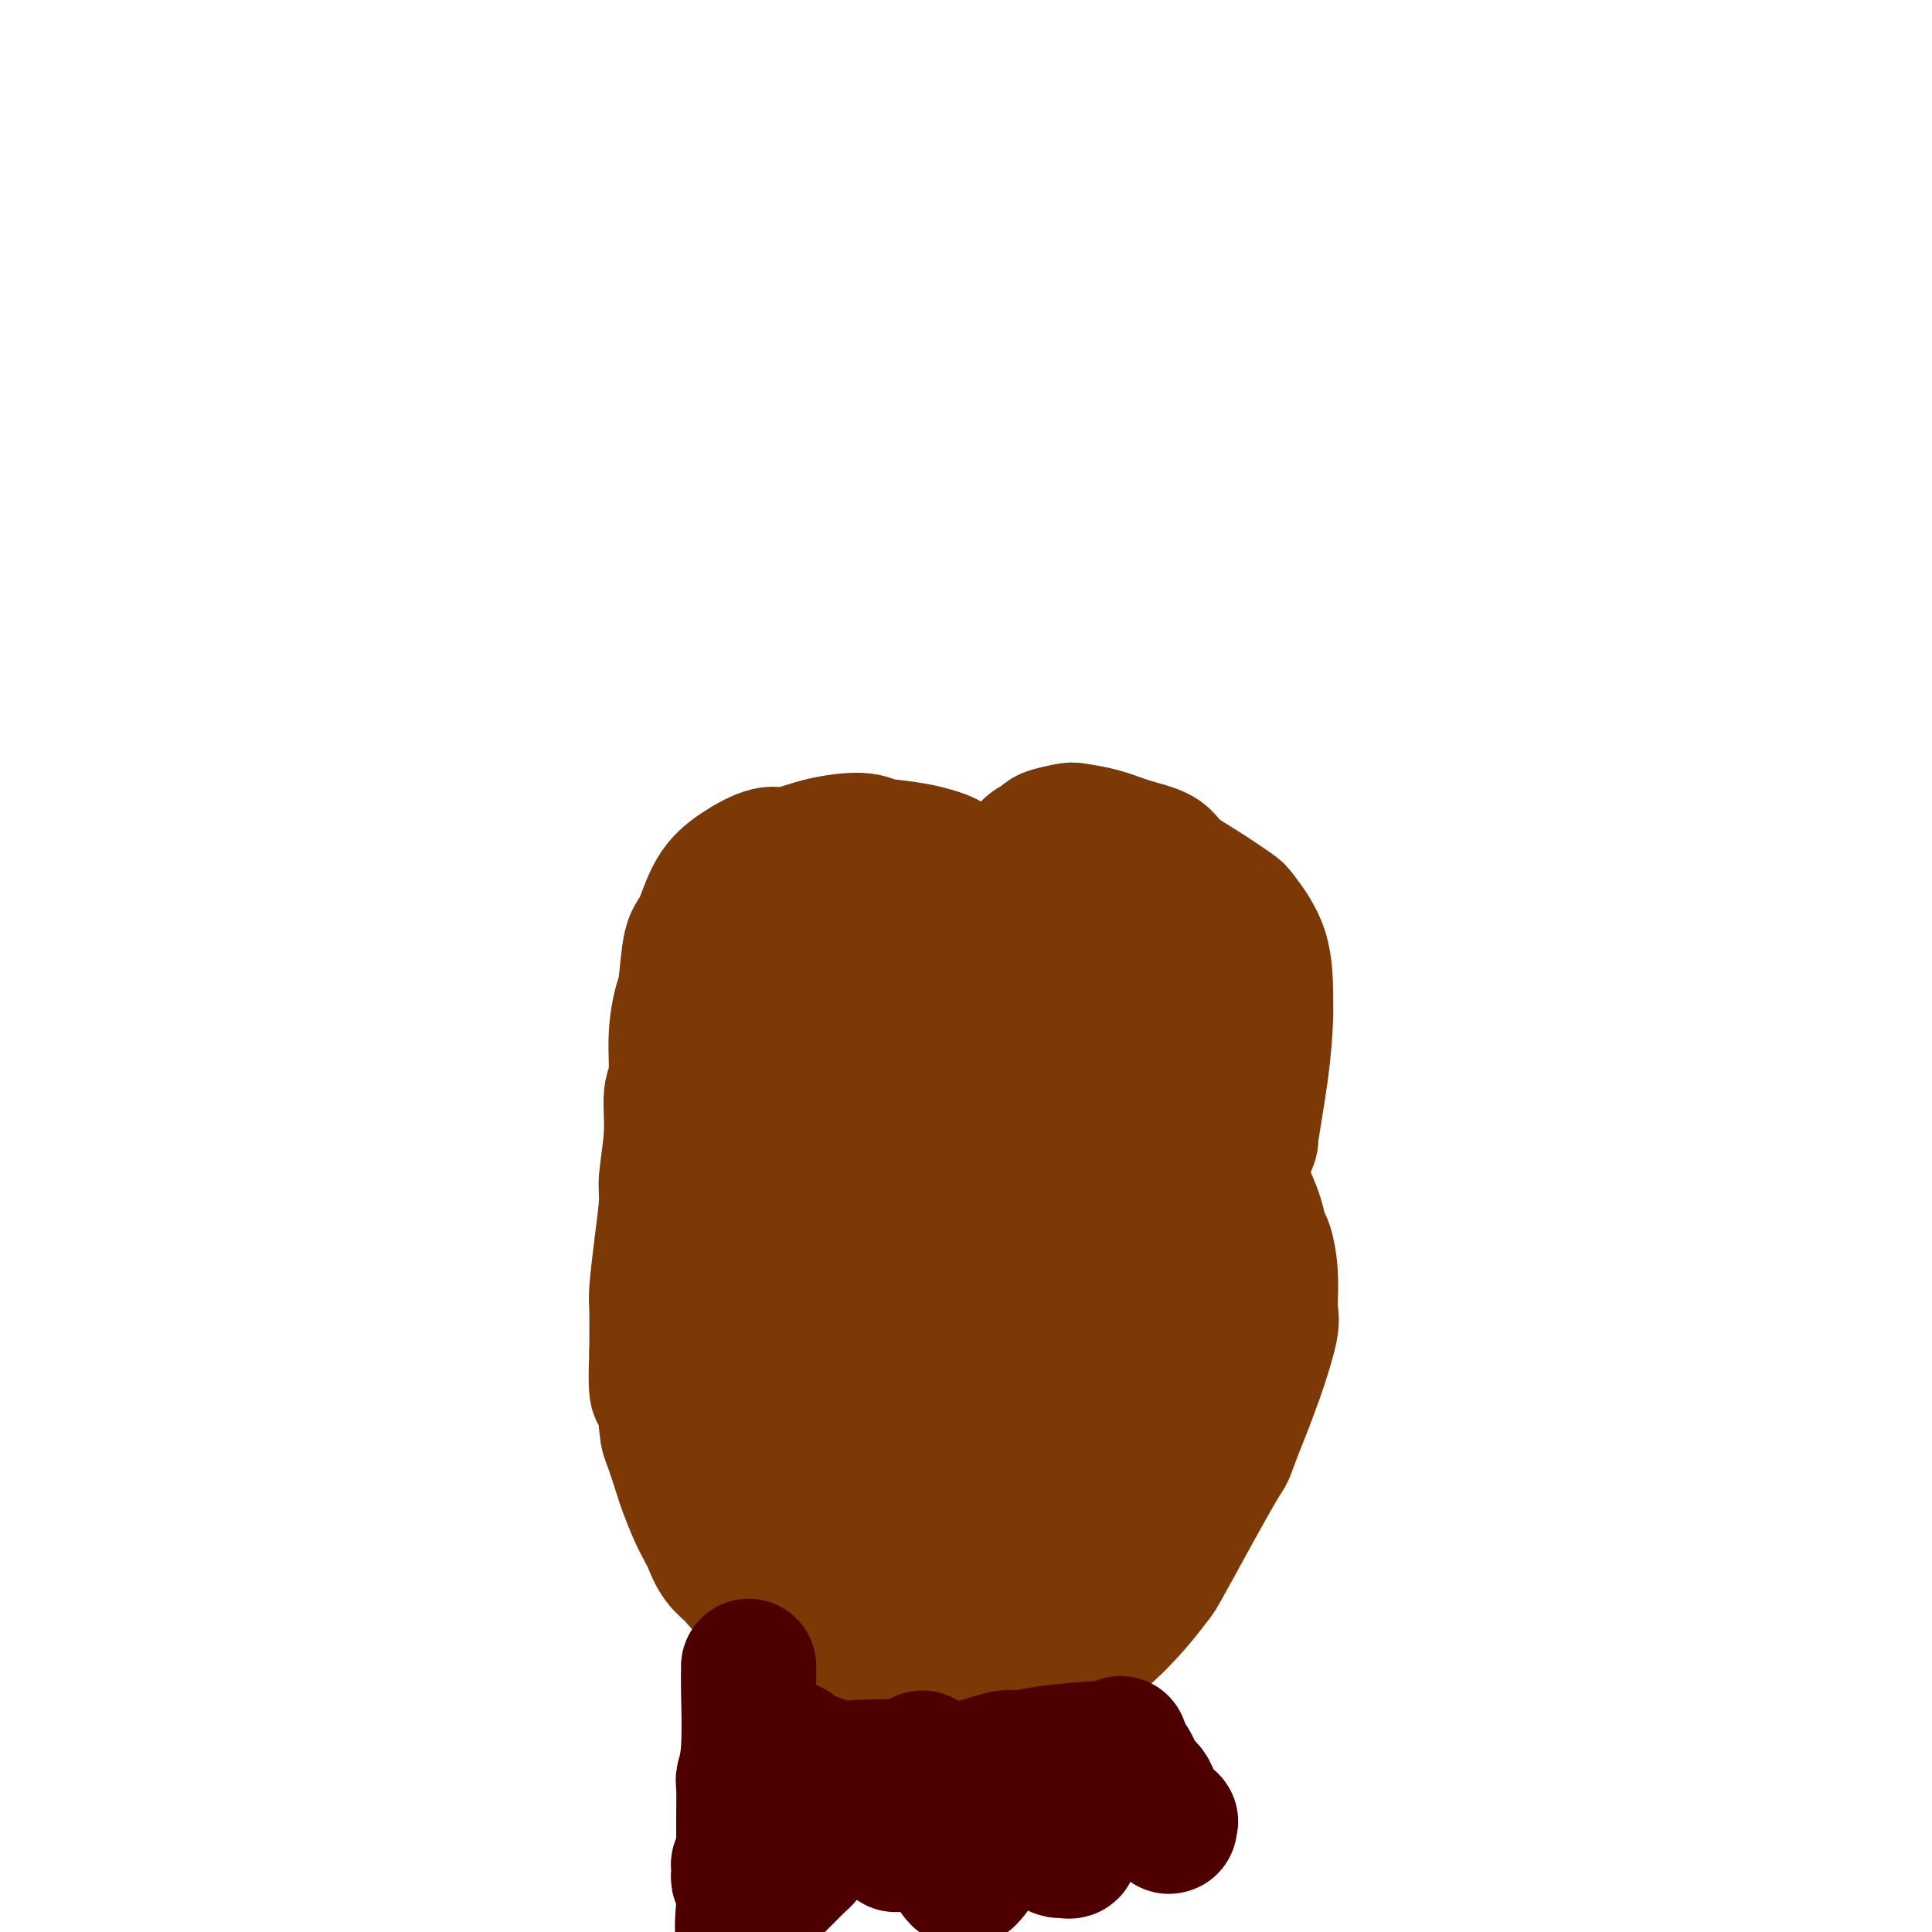 <svg viewBox='0 0 400 400' version='1.1' xmlns='http://www.w3.org/2000/svg' xmlns:xlink='http://www.w3.org/1999/xlink'><g fill='none' stroke='#7C3805' stroke-width='6' stroke-linecap='round' stroke-linejoin='round'><path d='M179,197c0.348,0.778 0.696,1.555 0,2c-0.696,0.445 -2.437,0.557 -4,1c-1.563,0.443 -2.948,1.218 -5,3c-2.052,1.782 -4.771,4.573 -7,9c-2.229,4.427 -3.966,10.490 -5,14c-1.034,3.510 -1.364,4.466 -2,8c-0.636,3.534 -1.580,9.644 -2,16c-0.420,6.356 -0.318,12.957 0,17c0.318,4.043 0.851,5.527 2,9c1.149,3.473 2.912,8.934 6,14c3.088,5.066 7.501,9.735 10,12c2.499,2.265 3.086,2.125 6,3c2.914,0.875 8.157,2.765 14,3c5.843,0.235 12.287,-1.184 16,-2c3.713,-0.816 4.696,-1.029 8,-4c3.304,-2.971 8.929,-8.700 13,-17c4.071,-8.300 6.589,-19.172 8,-25c1.411,-5.828 1.716,-6.613 2,-12c0.284,-5.387 0.549,-15.378 -1,-24c-1.549,-8.622 -4.911,-15.877 -7,-20c-2.089,-4.123 -2.904,-5.115 -6,-8c-3.096,-2.885 -8.473,-7.663 -14,-11c-5.527,-3.337 -11.203,-5.235 -15,-6c-3.797,-0.765 -5.715,-0.398 -8,0c-2.285,0.398 -4.939,0.828 -6,1c-1.061,0.172 -0.531,0.086 0,0'/></g>
<g fill='none' stroke='#7C3805' stroke-width='28' stroke-linecap='round' stroke-linejoin='round'><path d='M154,187c-0.225,-0.219 -0.450,-0.439 -1,1c-0.550,1.439 -1.425,4.536 -2,7c-0.575,2.464 -0.850,4.294 -1,11c-0.150,6.706 -0.174,18.289 0,30c0.174,11.711 0.545,23.549 1,30c0.455,6.451 0.993,7.515 2,13c1.007,5.485 2.483,15.392 6,23c3.517,7.608 9.075,12.916 12,16c2.925,3.084 3.216,3.944 7,5c3.784,1.056 11.059,2.309 15,3c3.941,0.691 4.547,0.821 8,-2c3.453,-2.821 9.753,-8.594 14,-15c4.247,-6.406 6.439,-13.445 8,-23c1.561,-9.555 2.489,-21.627 3,-28c0.511,-6.373 0.605,-7.046 -1,-13c-1.605,-5.954 -4.909,-17.189 -7,-23c-2.091,-5.811 -2.970,-6.199 -6,-9c-3.030,-2.801 -8.210,-8.016 -13,-11c-4.790,-2.984 -9.191,-3.737 -14,-3c-4.809,0.737 -10.025,2.962 -13,4c-2.975,1.038 -3.708,0.887 -6,5c-2.292,4.113 -6.142,12.488 -8,17c-1.858,4.512 -1.724,5.160 -2,10c-0.276,4.840 -0.960,13.871 0,21c0.960,7.129 3.566,12.357 8,17c4.434,4.643 10.696,8.700 14,11c3.304,2.300 3.648,2.843 7,4c3.352,1.157 9.710,2.927 15,2c5.290,-0.927 9.511,-4.551 12,-8c2.489,-3.449 3.244,-6.725 4,-10'/><path d='M216,272c1.390,-5.578 2.864,-14.525 3,-24c0.136,-9.475 -1.065,-19.480 -2,-25c-0.935,-5.520 -1.605,-6.555 -4,-10c-2.395,-3.445 -6.515,-9.299 -11,-13c-4.485,-3.701 -9.334,-5.250 -12,-6c-2.666,-0.750 -3.147,-0.703 -5,0c-1.853,0.703 -5.077,2.060 -7,7c-1.923,4.940 -2.543,13.461 -3,18c-0.457,4.539 -0.749,5.094 0,11c0.749,5.906 2.541,17.163 4,23c1.459,5.837 2.586,6.255 6,10c3.414,3.745 9.115,10.816 14,15c4.885,4.184 8.953,5.482 13,5c4.047,-0.482 8.071,-2.744 10,-4c1.929,-1.256 1.761,-1.506 2,-7c0.239,-5.494 0.884,-16.232 1,-22c0.116,-5.768 -0.296,-6.568 -2,-11c-1.704,-4.432 -4.701,-12.497 -9,-18c-4.299,-5.503 -9.901,-8.443 -13,-10c-3.099,-1.557 -3.693,-1.731 -7,-2c-3.307,-0.269 -9.325,-0.632 -14,4c-4.675,4.632 -8.008,14.258 -10,20c-1.992,5.742 -2.645,7.598 -4,14c-1.355,6.402 -3.412,17.350 -3,26c0.412,8.650 3.293,15.004 5,19c1.707,3.996 2.238,5.636 6,8c3.762,2.364 10.754,5.454 17,6c6.246,0.546 11.746,-1.452 17,-7c5.254,-5.548 10.261,-14.648 13,-20c2.739,-5.352 3.211,-6.958 4,-13c0.789,-6.042 1.894,-16.521 3,-27'/><path d='M228,239c0.521,-10.245 -1.676,-15.859 -5,-20c-3.324,-4.141 -7.775,-6.809 -11,-8c-3.225,-1.191 -5.224,-0.906 -7,-1c-1.776,-0.094 -3.330,-0.568 -7,1c-3.670,1.568 -9.458,5.180 -14,11c-4.542,5.820 -7.838,13.850 -10,23c-2.162,9.150 -3.189,19.419 -4,25c-0.811,5.581 -1.405,6.472 -1,11c0.405,4.528 1.808,12.693 5,18c3.192,5.307 8.171,7.755 11,9c2.829,1.245 3.506,1.287 6,1c2.494,-0.287 6.806,-0.902 10,-6c3.194,-5.098 5.272,-14.677 6,-20c0.728,-5.323 0.107,-6.388 0,-12c-0.107,-5.612 0.298,-15.771 0,-21c-0.298,-5.229 -1.301,-5.526 -3,-8c-1.699,-2.474 -4.095,-7.123 -7,-10c-2.905,-2.877 -6.321,-3.982 -9,-3c-2.679,0.982 -4.623,4.051 -6,6c-1.377,1.949 -2.187,2.777 -3,8c-0.813,5.223 -1.630,14.842 -2,20c-0.370,5.158 -0.293,5.855 1,10c1.293,4.145 3.800,11.736 7,17c3.200,5.264 7.091,8.200 12,9c4.909,0.800 10.834,-0.537 14,-1c3.166,-0.463 3.571,-0.052 6,-5c2.429,-4.948 6.880,-15.254 9,-21c2.120,-5.746 1.908,-6.932 2,-12c0.092,-5.068 0.486,-14.018 0,-21c-0.486,-6.982 -1.853,-11.995 -3,-15c-1.147,-3.005 -2.073,-4.003 -3,-5'/><path d='M222,219c-2.066,-4.700 -4.232,-6.449 -8,-5c-3.768,1.449 -9.140,6.096 -12,10c-2.860,3.904 -3.208,7.066 -4,10c-0.792,2.934 -2.027,5.640 -3,11c-0.973,5.360 -1.684,13.373 -2,21c-0.316,7.627 -0.238,14.866 0,19c0.238,4.134 0.637,5.161 2,8c1.363,2.839 3.690,7.491 6,10c2.310,2.509 4.604,2.877 6,3c1.396,0.123 1.894,0.002 3,-2c1.106,-2.002 2.822,-5.884 4,-11c1.178,-5.116 1.820,-11.467 2,-15c0.180,-3.533 -0.101,-4.248 0,-8c0.101,-3.752 0.584,-10.543 0,-16c-0.584,-5.457 -2.235,-9.582 -3,-12c-0.765,-2.418 -0.645,-3.131 -1,-5c-0.355,-1.869 -1.184,-4.895 -2,-7c-0.816,-2.105 -1.618,-3.288 -2,-4c-0.382,-0.712 -0.344,-0.954 -1,-2c-0.656,-1.046 -2.007,-2.896 -3,-5c-0.993,-2.104 -1.628,-4.461 -2,-6c-0.372,-1.539 -0.481,-2.259 -1,-3c-0.519,-0.741 -1.446,-1.503 -2,-2c-0.554,-0.497 -0.733,-0.729 -1,-1c-0.267,-0.271 -0.621,-0.581 -1,-1c-0.379,-0.419 -0.782,-0.947 -1,-1c-0.218,-0.053 -0.251,0.370 0,0c0.251,-0.370 0.786,-1.534 1,-2c0.214,-0.466 0.107,-0.233 0,0'/><path d='M219,193c-0.082,-1.028 -0.164,-2.057 -1,-3c-0.836,-0.943 -2.426,-1.801 -4,-3c-1.574,-1.199 -3.132,-2.741 -6,-4c-2.868,-1.259 -7.047,-2.237 -9,-3c-1.953,-0.763 -1.682,-1.313 -3,-2c-1.318,-0.687 -4.226,-1.510 -7,-2c-2.774,-0.490 -5.415,-0.645 -7,-1c-1.585,-0.355 -2.113,-0.910 -4,-1c-1.887,-0.090 -5.131,0.286 -8,1c-2.869,0.714 -5.363,1.767 -7,2c-1.637,0.233 -2.417,-0.354 -4,0c-1.583,0.354 -3.968,1.649 -6,3c-2.032,1.351 -3.710,2.757 -5,5c-1.290,2.243 -2.192,5.324 -3,7c-0.808,1.676 -1.522,1.947 -2,4c-0.478,2.053 -0.721,5.886 -1,8c-0.279,2.114 -0.596,2.508 -1,4c-0.404,1.492 -0.897,4.083 -1,7c-0.103,2.917 0.183,6.159 0,8c-0.183,1.841 -0.837,2.280 -1,4c-0.163,1.720 0.163,4.720 0,8c-0.163,3.280 -0.814,6.841 -1,9c-0.186,2.159 0.094,2.915 0,5c-0.094,2.085 -0.561,5.497 -1,9c-0.439,3.503 -0.849,7.097 -1,9c-0.151,1.903 -0.043,2.115 0,4c0.043,1.885 0.022,5.442 0,9'/><path d='M136,280c-0.445,11.484 0.443,7.693 1,8c0.557,0.307 0.782,4.710 1,7c0.218,2.290 0.429,2.466 1,4c0.571,1.534 1.500,4.426 2,6c0.500,1.574 0.569,1.832 1,3c0.431,1.168 1.222,3.247 2,5c0.778,1.753 1.543,3.180 2,4c0.457,0.820 0.605,1.033 1,2c0.395,0.967 1.037,2.686 2,4c0.963,1.314 2.246,2.221 3,3c0.754,0.779 0.980,1.429 2,2c1.020,0.571 2.833,1.064 5,2c2.167,0.936 4.687,2.317 6,3c1.313,0.683 1.421,0.670 3,1c1.579,0.330 4.631,1.005 8,1c3.369,-0.005 7.056,-0.688 9,-1c1.944,-0.312 2.145,-0.253 4,-1c1.855,-0.747 5.364,-2.301 8,-4c2.636,-1.699 4.397,-3.543 7,-6c2.603,-2.457 6.046,-5.525 8,-7c1.954,-1.475 2.418,-1.355 4,-3c1.582,-1.645 4.281,-5.056 6,-7c1.719,-1.944 2.459,-2.422 4,-4c1.541,-1.578 3.885,-4.257 6,-7c2.115,-2.743 4.001,-5.550 5,-7c0.999,-1.450 1.110,-1.544 2,-3c0.890,-1.456 2.559,-4.274 4,-7c1.441,-2.726 2.654,-5.360 4,-9c1.346,-3.640 2.824,-8.288 4,-11c1.176,-2.712 2.050,-3.489 3,-6c0.950,-2.511 1.975,-6.755 3,-11'/><path d='M257,241c2.514,-6.459 1.798,-4.108 2,-6c0.202,-1.892 1.322,-8.027 2,-13c0.678,-4.973 0.915,-8.783 1,-11c0.085,-2.217 0.020,-2.840 0,-5c-0.020,-2.160 0.006,-5.855 -1,-9c-1.006,-3.145 -3.043,-5.738 -4,-7c-0.957,-1.262 -0.835,-1.191 -2,-2c-1.165,-0.809 -3.619,-2.496 -6,-4c-2.381,-1.504 -4.691,-2.823 -6,-4c-1.309,-1.177 -1.619,-2.211 -3,-3c-1.381,-0.789 -3.835,-1.333 -6,-2c-2.165,-0.667 -4.043,-1.458 -6,-2c-1.957,-0.542 -3.994,-0.837 -5,-1c-1.006,-0.163 -0.981,-0.195 -2,0c-1.019,0.195 -3.082,0.616 -4,1c-0.918,0.384 -0.691,0.731 -1,1c-0.309,0.269 -1.155,0.461 -2,1c-0.845,0.539 -1.689,1.426 -2,2c-0.311,0.574 -0.089,0.834 0,1c0.089,0.166 0.045,0.239 0,1c-0.045,0.761 -0.091,2.211 0,3c0.091,0.789 0.318,0.917 1,3c0.682,2.083 1.819,6.119 3,10c1.181,3.881 2.407,7.606 3,10c0.593,2.394 0.554,3.457 1,6c0.446,2.543 1.376,6.568 2,11c0.624,4.432 0.941,9.273 1,12c0.059,2.727 -0.139,3.339 0,6c0.139,2.661 0.614,7.370 1,11c0.386,3.630 0.682,6.180 1,8c0.318,1.820 0.659,2.910 1,4'/><path d='M226,263c0.786,7.510 0.750,5.786 1,6c0.250,0.214 0.784,2.367 1,3c0.216,0.633 0.112,-0.253 0,0c-0.112,0.253 -0.234,1.645 0,1c0.234,-0.645 0.822,-3.327 1,-5c0.178,-1.673 -0.054,-2.336 0,-5c0.054,-2.664 0.393,-7.329 1,-12c0.607,-4.671 1.483,-9.348 2,-12c0.517,-2.652 0.675,-3.279 1,-5c0.325,-1.721 0.815,-4.536 1,-7c0.185,-2.464 0.064,-4.579 0,-6c-0.064,-1.421 -0.070,-2.150 0,-3c0.070,-0.850 0.215,-1.820 0,-3c-0.215,-1.180 -0.790,-2.569 -1,-3c-0.210,-0.431 -0.054,0.096 0,0c0.054,-0.096 0.007,-0.815 0,-1c-0.007,-0.185 0.028,0.162 0,0c-0.028,-0.162 -0.118,-0.835 0,-1c0.118,-0.165 0.445,0.177 1,1c0.555,0.823 1.338,2.128 2,3c0.662,0.872 1.202,1.311 2,2c0.798,0.689 1.853,1.628 3,3c1.147,1.372 2.385,3.178 3,4c0.615,0.822 0.608,0.661 1,1c0.392,0.339 1.184,1.179 2,-1c0.816,-2.179 1.654,-7.378 2,-10c0.346,-2.622 0.198,-2.667 0,-5c-0.198,-2.333 -0.445,-6.955 -1,-10c-0.555,-3.045 -1.419,-4.512 -2,-5c-0.581,-0.488 -0.880,0.003 -1,0c-0.120,-0.003 -0.060,-0.502 0,-1'/><path d='M245,192c-0.627,-1.505 -0.196,2.733 0,5c0.196,2.267 0.155,2.563 0,5c-0.155,2.437 -0.424,7.014 -1,11c-0.576,3.986 -1.459,7.381 -2,9c-0.541,1.619 -0.741,1.463 -1,2c-0.259,0.537 -0.576,1.769 -1,2c-0.424,0.231 -0.953,-0.539 -1,-1c-0.047,-0.461 0.390,-0.613 0,-2c-0.390,-1.387 -1.607,-4.008 -2,-7c-0.393,-2.992 0.038,-6.356 0,-8c-0.038,-1.644 -0.545,-1.567 -1,-3c-0.455,-1.433 -0.859,-4.374 -1,-6c-0.141,-1.626 -0.018,-1.935 0,-2c0.018,-0.065 -0.068,0.116 0,0c0.068,-0.116 0.291,-0.529 1,1c0.709,1.529 1.904,5.001 3,7c1.096,1.999 2.092,2.526 3,5c0.908,2.474 1.729,6.894 3,11c1.271,4.106 2.994,7.899 4,10c1.006,2.101 1.296,2.511 2,4c0.704,1.489 1.824,4.055 3,6c1.176,1.945 2.409,3.267 3,4c0.591,0.733 0.541,0.878 1,2c0.459,1.122 1.429,3.221 2,5c0.571,1.779 0.743,3.237 1,4c0.257,0.763 0.597,0.831 1,2c0.403,1.169 0.868,3.440 1,6c0.132,2.560 -0.068,5.408 0,7c0.068,1.592 0.403,1.929 0,4c-0.403,2.071 -1.544,5.878 -3,10c-1.456,4.122 -3.228,8.561 -5,13'/><path d='M255,298c-1.348,3.891 -0.718,2.119 -3,6c-2.282,3.881 -7.476,13.415 -10,18c-2.524,4.585 -2.377,4.222 -3,5c-0.623,0.778 -2.015,2.698 -4,5c-1.985,2.302 -4.563,4.985 -7,7c-2.437,2.015 -4.733,3.363 -6,4c-1.267,0.637 -1.506,0.563 -3,1c-1.494,0.437 -4.245,1.385 -7,2c-2.755,0.615 -5.515,0.897 -7,1c-1.485,0.103 -1.697,0.027 -3,0c-1.303,-0.027 -3.698,-0.007 -5,0c-1.302,0.007 -1.511,-0.001 -2,0c-0.489,0.001 -1.260,0.012 -2,0c-0.740,-0.012 -1.451,-0.045 -2,0c-0.549,0.045 -0.936,0.170 -1,0c-0.064,-0.170 0.194,-0.633 0,-1c-0.194,-0.367 -0.841,-0.638 -1,-1c-0.159,-0.362 0.168,-0.815 0,-1c-0.168,-0.185 -0.831,-0.102 -1,0c-0.169,0.102 0.158,0.223 0,0c-0.158,-0.223 -0.799,-0.791 -1,-1c-0.201,-0.209 0.039,-0.059 0,0c-0.039,0.059 -0.358,0.027 0,0c0.358,-0.027 1.394,-0.049 3,0c1.606,0.049 3.781,0.168 5,0c1.219,-0.168 1.481,-0.622 3,-1c1.519,-0.378 4.293,-0.679 7,-1c2.707,-0.321 5.345,-0.663 7,-1c1.655,-0.337 2.328,-0.668 3,-1'/><path d='M215,339c4.886,-1.339 4.101,-2.186 5,-4c0.899,-1.814 3.482,-4.595 5,-6c1.518,-1.405 1.970,-1.436 3,-3c1.030,-1.564 2.637,-4.663 4,-8c1.363,-3.337 2.483,-6.914 3,-9c0.517,-2.086 0.431,-2.682 1,-5c0.569,-2.318 1.791,-6.358 3,-10c1.209,-3.642 2.403,-6.886 3,-9c0.597,-2.114 0.596,-3.097 1,-4c0.404,-0.903 1.211,-1.727 2,-4c0.789,-2.273 1.558,-5.994 2,-8c0.442,-2.006 0.558,-2.298 1,-4c0.442,-1.702 1.211,-4.813 2,-8c0.789,-3.187 1.597,-6.450 2,-8c0.403,-1.550 0.402,-1.385 1,-3c0.598,-1.615 1.794,-5.008 2,-8c0.206,-2.992 -0.578,-5.581 -1,-7c-0.422,-1.419 -0.481,-1.668 -1,-3c-0.519,-1.332 -1.499,-3.748 -2,-5c-0.501,-1.252 -0.522,-1.341 -1,-2c-0.478,-0.659 -1.411,-1.889 -2,-3c-0.589,-1.111 -0.834,-2.101 -1,-3c-0.166,-0.899 -0.253,-1.705 0,-2c0.253,-0.295 0.847,-0.079 1,0c0.153,0.079 -0.134,0.019 0,0c0.134,-0.019 0.690,0.001 1,0c0.310,-0.001 0.376,-0.025 1,1c0.624,1.025 1.806,3.100 3,8c1.194,4.900 2.398,12.627 3,17c0.602,4.373 0.600,5.392 1,8c0.400,2.608 1.200,6.804 2,11'/><path d='M259,258c1.389,8.708 -0.139,7.978 -2,10c-1.861,2.022 -4.057,6.797 -5,9c-0.943,2.203 -0.635,1.833 -2,4c-1.365,2.167 -4.404,6.870 -6,9c-1.596,2.130 -1.749,1.686 -3,3c-1.251,1.314 -3.599,4.386 -6,7c-2.401,2.614 -4.854,4.768 -6,6c-1.146,1.232 -0.985,1.540 -2,3c-1.015,1.460 -3.208,4.073 -5,6c-1.792,1.927 -3.185,3.168 -4,4c-0.815,0.832 -1.054,1.253 -2,2c-0.946,0.747 -2.599,1.819 -4,3c-1.401,1.181 -2.549,2.470 -3,3c-0.451,0.530 -0.205,0.300 -1,1c-0.795,0.700 -2.630,2.331 -4,4c-1.370,1.669 -2.276,3.378 -3,4c-0.724,0.622 -1.265,0.157 -2,1c-0.735,0.843 -1.664,2.994 -3,4c-1.336,1.006 -3.079,0.868 -4,1c-0.921,0.132 -1.021,0.535 -2,1c-0.979,0.465 -2.837,0.993 -5,1c-2.163,0.007 -4.629,-0.506 -6,-1c-1.371,-0.494 -1.646,-0.967 -4,-3c-2.354,-2.033 -6.788,-5.624 -10,-8c-3.212,-2.376 -5.204,-3.536 -6,-4c-0.796,-0.464 -0.398,-0.232 0,0'/></g>
<g fill='none' stroke='#4E0000' stroke-width='28' stroke-linecap='round' stroke-linejoin='round'><path d='M155,345c0.008,0.286 0.016,0.573 0,1c-0.016,0.427 -0.057,0.995 0,4c0.057,3.005 0.211,8.448 0,12c-0.211,3.552 -0.789,5.214 -1,6c-0.211,0.786 -0.057,0.696 0,2c0.057,1.304 0.015,4.003 0,6c-0.015,1.997 -0.004,3.291 0,4c0.004,0.709 0.002,0.834 0,1c-0.002,0.166 -0.004,0.374 0,1c0.004,0.626 0.015,1.669 0,2c-0.015,0.331 -0.057,-0.051 0,0c0.057,0.051 0.211,0.535 0,1c-0.211,0.465 -0.788,0.912 -1,1c-0.212,0.088 -0.058,-0.184 0,0c0.058,0.184 0.019,0.823 0,1c-0.019,0.177 -0.019,-0.107 0,0c0.019,0.107 0.058,0.605 0,1c-0.058,0.395 -0.212,0.688 0,1c0.212,0.312 0.789,0.643 1,1c0.211,0.357 0.057,0.739 0,1c-0.057,0.261 -0.015,0.399 0,1c0.015,0.601 0.004,1.664 0,2c-0.004,0.336 -0.001,-0.053 0,0c0.001,0.053 0.000,0.550 0,1c-0.000,0.450 -0.000,0.852 0,1c0.000,0.148 0.000,0.042 0,0c-0.000,-0.042 -0.000,-0.021 0,0'/><path d='M154,396c-0.270,7.734 -0.445,1.569 0,-1c0.445,-2.569 1.508,-1.542 2,-1c0.492,0.542 0.411,0.598 1,0c0.589,-0.598 1.846,-1.852 3,-3c1.154,-1.148 2.203,-2.192 3,-3c0.797,-0.808 1.341,-1.382 2,-2c0.659,-0.618 1.434,-1.280 2,-2c0.566,-0.720 0.922,-1.499 1,-2c0.078,-0.501 -0.121,-0.726 0,-1c0.121,-0.274 0.561,-0.598 1,-1c0.439,-0.402 0.875,-0.883 1,-1c0.125,-0.117 -0.061,0.130 0,0c0.061,-0.130 0.369,-0.637 1,-1c0.631,-0.363 1.584,-0.583 2,-1c0.416,-0.417 0.294,-1.030 1,-2c0.706,-0.970 2.241,-2.298 3,-3c0.759,-0.702 0.743,-0.777 1,-1c0.257,-0.223 0.786,-0.594 1,-1c0.214,-0.406 0.113,-0.848 0,-1c-0.113,-0.152 -0.236,-0.015 0,0c0.236,0.015 0.833,-0.092 1,0c0.167,0.092 -0.095,0.381 0,1c0.095,0.619 0.546,1.566 1,2c0.454,0.434 0.909,0.354 1,1c0.091,0.646 -0.183,2.018 0,3c0.183,0.982 0.822,1.572 1,2c0.178,0.428 -0.106,0.692 0,1c0.106,0.308 0.602,0.659 1,1c0.398,0.341 0.699,0.670 1,1'/><path d='M185,381c0.885,1.705 0.098,0.469 0,0c-0.098,-0.469 0.492,-0.170 1,0c0.508,0.170 0.935,0.210 1,0c0.065,-0.210 -0.231,-0.672 0,-1c0.231,-0.328 0.990,-0.522 1,-1c0.010,-0.478 -0.730,-1.239 -1,-2c-0.270,-0.761 -0.071,-1.523 0,-2c0.071,-0.477 0.015,-0.668 0,-1c-0.015,-0.332 0.011,-0.804 0,-1c-0.011,-0.196 -0.060,-0.117 0,0c0.060,0.117 0.229,0.273 1,1c0.771,0.727 2.143,2.027 3,3c0.857,0.973 1.199,1.620 2,3c0.801,1.380 2.060,3.491 3,5c0.940,1.509 1.562,2.414 2,3c0.438,0.586 0.693,0.851 1,1c0.307,0.149 0.667,0.180 1,0c0.333,-0.180 0.638,-0.573 1,-1c0.362,-0.427 0.779,-0.888 1,-2c0.221,-1.112 0.245,-2.876 0,-4c-0.245,-1.124 -0.759,-1.608 -1,-2c-0.241,-0.392 -0.208,-0.691 0,-1c0.208,-0.309 0.591,-0.626 1,-1c0.409,-0.374 0.844,-0.805 1,-1c0.156,-0.195 0.035,-0.155 1,0c0.965,0.155 3.018,0.423 5,1c1.982,0.577 3.893,1.461 5,2c1.107,0.539 1.410,0.732 2,1c0.590,0.268 1.467,0.611 2,1c0.533,0.389 0.724,0.826 1,1c0.276,0.174 0.638,0.087 1,0'/><path d='M220,383c2.797,0.735 1.290,-0.426 1,-1c-0.290,-0.574 0.639,-0.559 1,-1c0.361,-0.441 0.155,-1.336 0,-2c-0.155,-0.664 -0.260,-1.095 0,-2c0.260,-0.905 0.884,-2.283 1,-3c0.116,-0.717 -0.277,-0.772 0,-1c0.277,-0.228 1.224,-0.628 2,-1c0.776,-0.372 1.381,-0.717 2,-1c0.619,-0.283 1.252,-0.503 3,0c1.748,0.503 4.612,1.728 7,3c2.388,1.272 4.302,2.590 5,3c0.698,0.410 0.181,-0.089 0,0c-0.181,0.089 -0.026,0.766 0,1c0.026,0.234 -0.076,0.024 0,0c0.076,-0.024 0.330,0.138 0,0c-0.330,-0.138 -1.245,-0.577 -2,-2c-0.755,-1.423 -1.351,-3.831 -2,-5c-0.649,-1.169 -1.351,-1.098 -2,-2c-0.649,-0.902 -1.246,-2.778 -2,-4c-0.754,-1.222 -1.664,-1.791 -2,-2c-0.336,-0.209 -0.096,-0.060 0,0c0.096,0.060 0.048,0.030 0,0'/><path d='M232,361c0.165,0.444 0.330,0.888 0,1c-0.330,0.112 -1.154,-0.107 -4,0c-2.846,0.107 -7.715,0.540 -11,1c-3.285,0.460 -4.987,0.946 -6,1c-1.013,0.054 -1.336,-0.324 -3,0c-1.664,0.324 -4.670,1.351 -7,2c-2.330,0.649 -3.983,0.921 -5,1c-1.017,0.079 -1.397,-0.034 -2,0c-0.603,0.034 -1.430,0.216 -2,0c-0.570,-0.216 -0.885,-0.829 -1,-1c-0.115,-0.171 -0.031,0.098 0,0c0.031,-0.098 0.008,-0.565 0,-1c-0.008,-0.435 -0.002,-0.839 0,-1c0.002,-0.161 0.001,-0.081 0,0'/><path d='M198,371c-0.081,-0.792 -0.161,-1.585 -1,-2c-0.839,-0.415 -2.436,-0.454 -4,-1c-1.564,-0.546 -3.094,-1.599 -6,-2c-2.906,-0.401 -7.188,-0.149 -10,0c-2.812,0.149 -4.155,0.194 -5,0c-0.845,-0.194 -1.193,-0.626 -2,-1c-0.807,-0.374 -2.073,-0.689 -3,-1c-0.927,-0.311 -1.517,-0.620 -2,-1c-0.483,-0.380 -0.861,-0.833 -1,-1c-0.139,-0.167 -0.040,-0.048 0,0c0.040,0.048 0.020,0.024 0,0'/></g>
</svg>